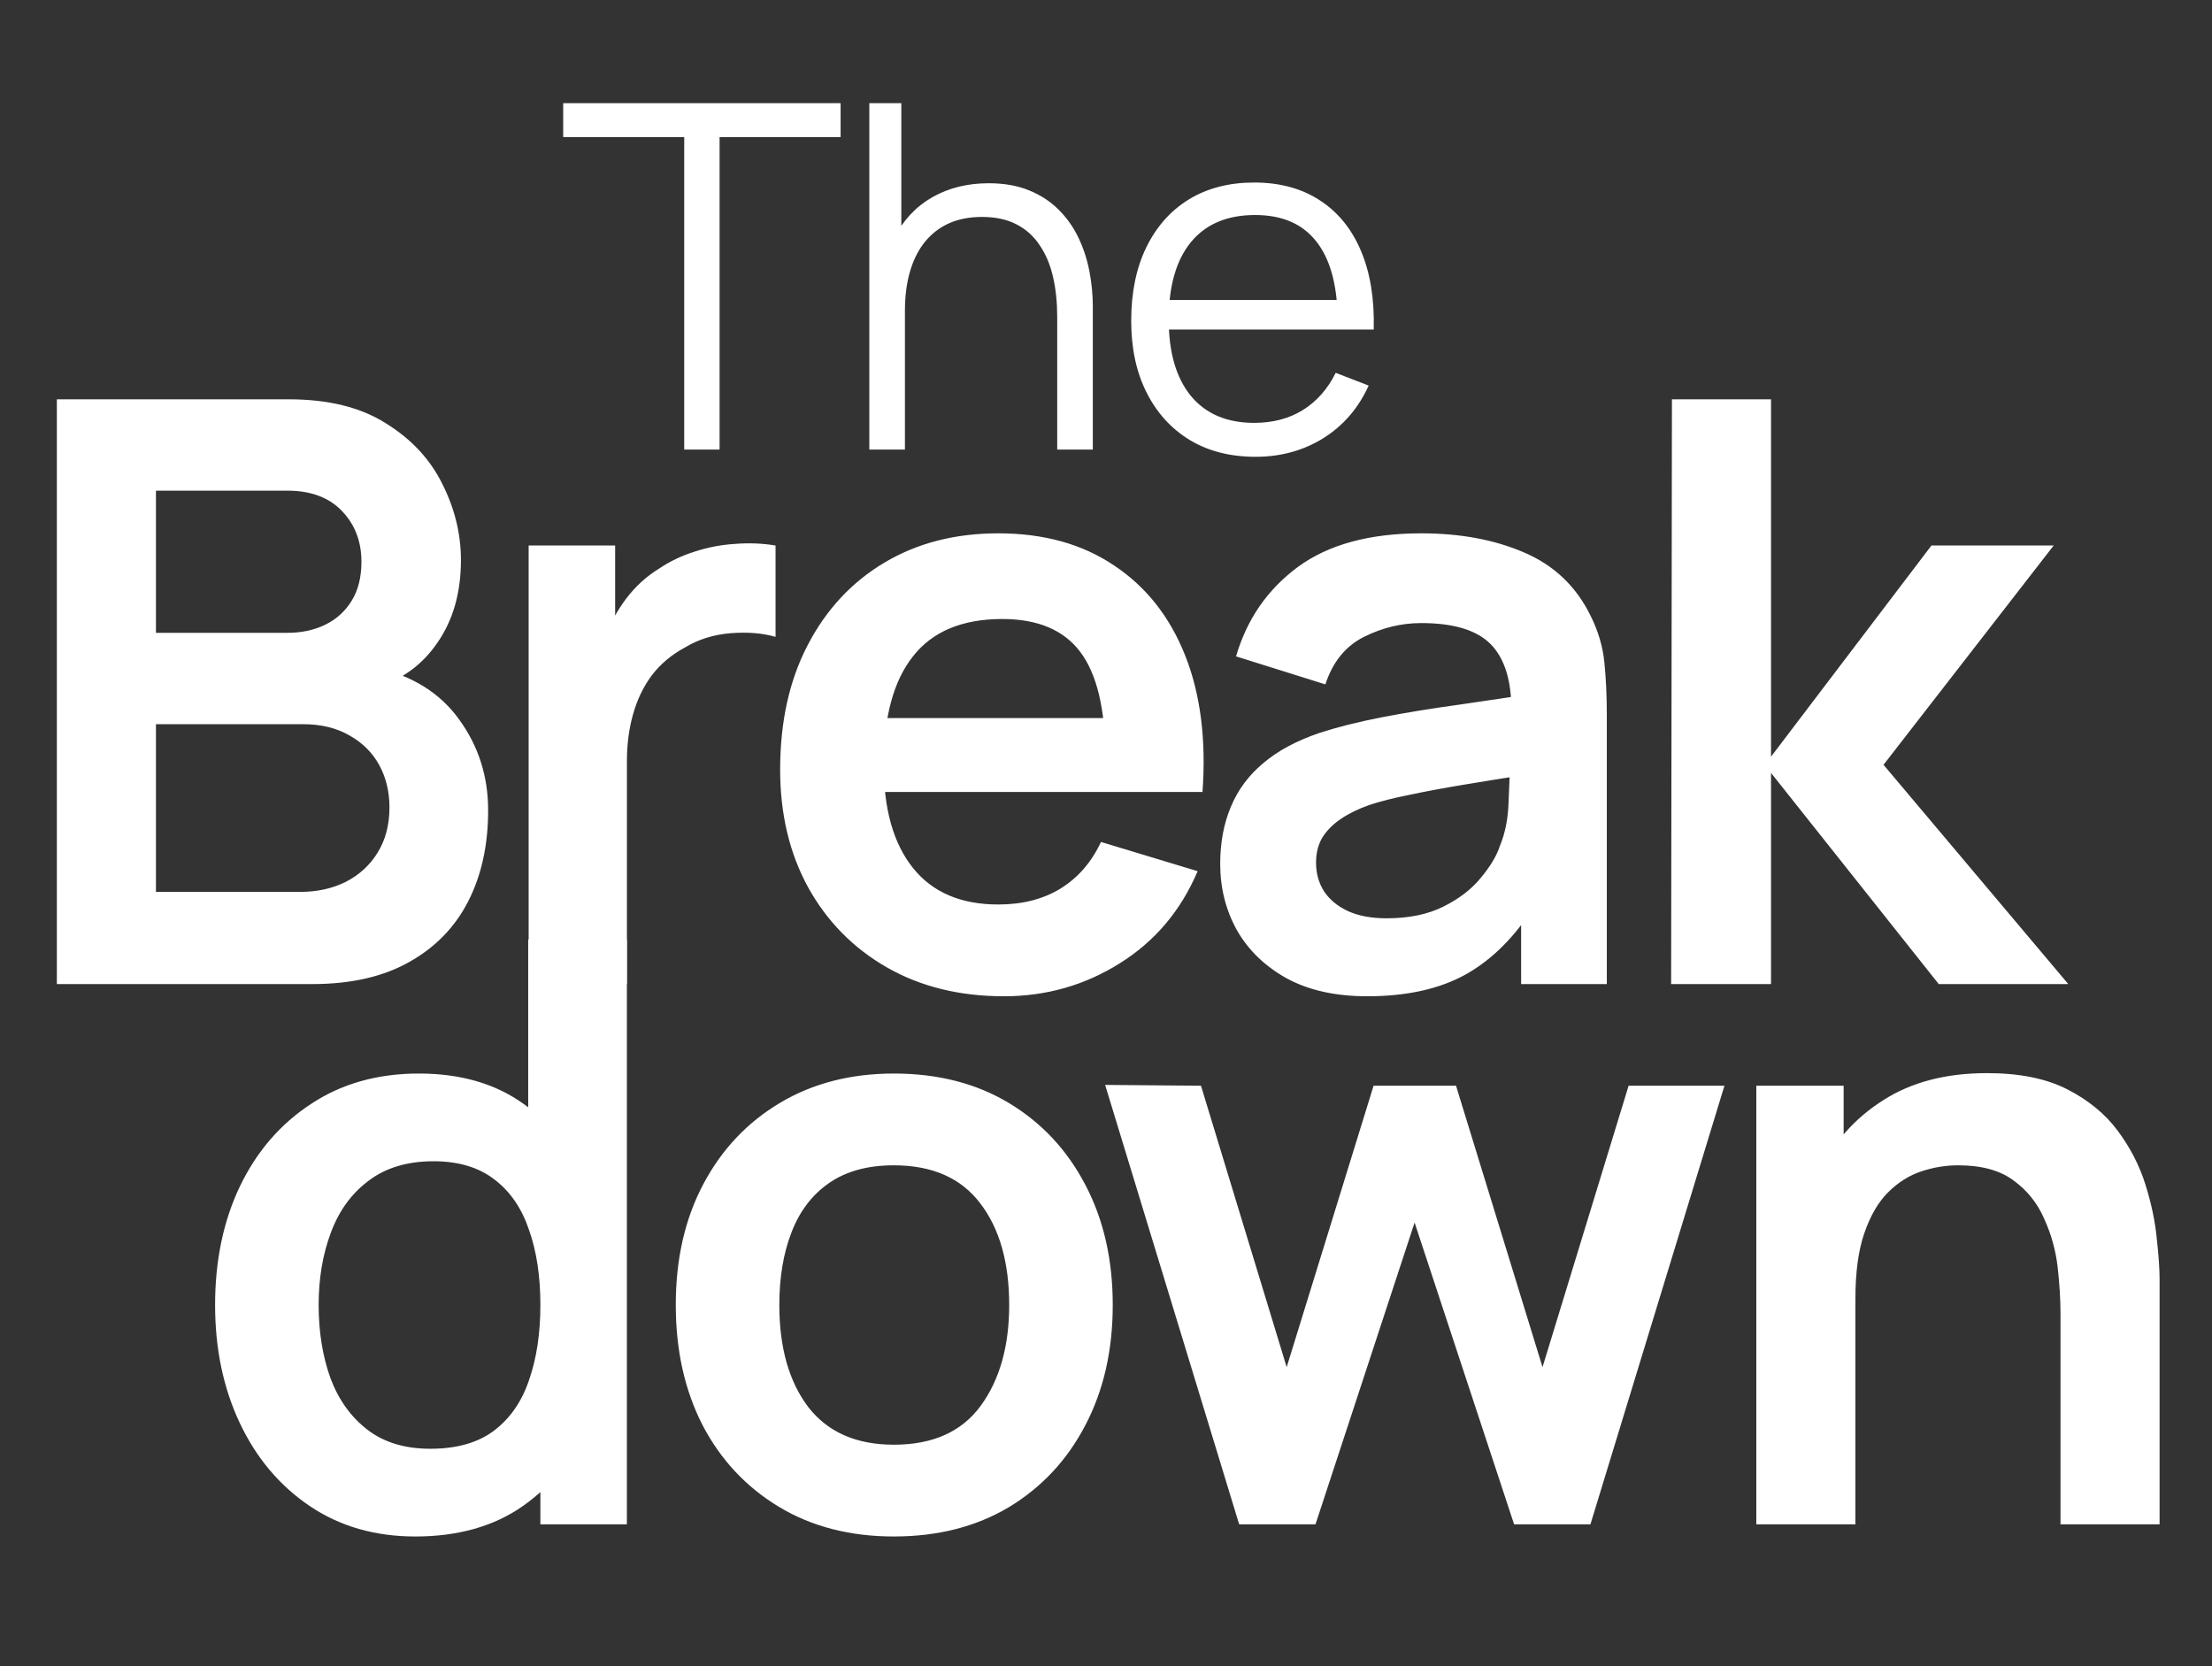 <svg xmlns="http://www.w3.org/2000/svg" width="369" height="278" viewBox="0 0 369 278" fill="none"><rect x="0" y="0" width="369" height="278" fill="#333333" stroke="none"/><path d="M114.139 75V22.865H93.951V17.206H140.227V22.865H120.039V75H114.139ZM176.362 75V52.886C176.362 50.478 176.135 48.27 175.68 46.264C175.225 44.23 174.489 42.464 173.473 40.966C172.483 39.441 171.185 38.263 169.58 37.434C168.001 36.604 166.074 36.19 163.8 36.19C161.713 36.19 159.867 36.551 158.262 37.273C156.683 37.996 155.345 39.039 154.248 40.404C153.178 41.742 152.362 43.374 151.8 45.3C151.238 47.227 150.957 49.421 150.957 51.882L146.783 50.959C146.783 46.518 147.559 42.785 149.111 39.762C150.663 36.738 152.803 34.45 155.532 32.899C158.262 31.347 161.392 30.571 164.924 30.571C167.519 30.571 169.78 30.972 171.707 31.775C173.66 32.578 175.305 33.661 176.643 35.026C178.008 36.39 179.105 37.956 179.934 39.721C180.764 41.461 181.366 43.32 181.74 45.3C182.115 47.254 182.302 49.207 182.302 51.16V75H176.362ZM145.017 75V17.206H150.355V49.836H150.957V75H145.017ZM209.453 76.204C205.226 76.204 201.56 75.268 198.457 73.395C195.38 71.522 192.985 68.886 191.272 65.488C189.56 62.09 188.704 58.103 188.704 53.528C188.704 48.792 189.547 44.698 191.232 41.247C192.918 37.795 195.286 35.133 198.336 33.26C201.413 31.387 205.039 30.45 209.213 30.45C213.494 30.45 217.146 31.44 220.169 33.42C223.193 35.374 225.481 38.183 227.032 41.849C228.584 45.514 229.293 49.889 229.16 54.973H223.139V52.886C223.032 47.267 221.815 43.026 219.487 40.163C217.186 37.3 213.815 35.869 209.373 35.869C204.718 35.869 201.146 37.38 198.657 40.404C196.196 43.427 194.965 47.735 194.965 53.327C194.965 58.785 196.196 63.026 198.657 66.05C201.146 69.047 204.664 70.545 209.213 70.545C212.316 70.545 215.019 69.836 217.32 68.418C219.648 66.973 221.481 64.899 222.818 62.197L228.317 64.324C226.604 68.097 224.076 71.027 220.731 73.114C217.414 75.174 213.654 76.204 209.453 76.204ZM192.878 54.973V50.036H225.989V54.973H192.878Z" fill="white"></path><path d="M9.484 164.17V66.615H48.168C54.762 66.615 60.159 67.948 64.359 70.612C68.604 73.232 71.743 76.597 73.776 80.707C75.853 84.817 76.892 89.062 76.892 93.443C76.892 98.817 75.605 103.379 73.031 107.128C70.501 110.876 67.046 113.405 62.665 114.715V111.328C68.808 112.728 73.46 115.641 76.621 120.067C79.828 124.493 81.431 129.529 81.431 135.175C81.431 140.956 80.325 146.014 78.111 150.35C75.898 154.685 72.601 158.073 68.221 160.512C63.885 162.95 58.51 164.17 52.097 164.17H9.484ZM26.015 148.792H50.065C52.91 148.792 55.462 148.227 57.72 147.098C59.978 145.924 61.739 144.298 63.004 142.22C64.314 140.097 64.969 137.591 64.969 134.7C64.969 132.081 64.404 129.732 63.275 127.655C62.146 125.577 60.497 123.929 58.33 122.709C56.162 121.445 53.565 120.812 50.539 120.812H26.015V148.792ZM26.015 105.569H47.964C50.313 105.569 52.413 105.118 54.265 104.214C56.117 103.311 57.584 101.979 58.668 100.217C59.752 98.456 60.294 96.288 60.294 93.714C60.294 90.326 59.21 87.504 57.042 85.246C54.874 82.987 51.849 81.858 47.964 81.858H26.015V105.569ZM88.187 164.17V91.004H102.617V108.821L100.855 106.518C101.758 104.079 102.955 101.866 104.446 99.879C105.981 97.846 107.81 96.175 109.933 94.865C111.74 93.646 113.727 92.698 115.895 92.02C118.108 91.297 120.366 90.868 122.669 90.733C124.973 90.552 127.208 90.643 129.376 91.004V106.247C127.208 105.615 124.702 105.411 121.856 105.637C119.056 105.863 116.527 106.653 114.269 108.008C112.011 109.228 110.159 110.786 108.714 112.683C107.314 114.58 106.275 116.748 105.597 119.186C104.92 121.58 104.581 124.177 104.581 126.977V164.17H88.187ZM167.47 166.202C160.063 166.202 153.559 164.599 147.959 161.392C142.359 158.186 137.978 153.737 134.816 148.046C131.7 142.356 130.142 135.807 130.142 128.4C130.142 120.406 131.677 113.473 134.748 107.602C137.82 101.685 142.088 97.101 147.552 93.849C153.017 90.597 159.34 88.972 166.521 88.972C174.109 88.972 180.545 90.756 185.829 94.323C191.158 97.846 195.11 102.837 197.685 109.295C200.259 115.754 201.23 123.364 200.598 132.126H184.406V126.164C184.361 118.215 182.961 112.412 180.206 108.753C177.451 105.095 173.115 103.266 167.199 103.266C160.515 103.266 155.546 105.344 152.295 109.499C149.043 113.609 147.417 119.638 147.417 127.587C147.417 134.994 149.043 140.73 152.295 144.794C155.546 148.859 160.289 150.892 166.521 150.892C170.541 150.892 173.996 150.011 176.887 148.25C179.822 146.443 182.08 143.846 183.661 140.459L199.785 145.336C196.985 151.93 192.649 157.057 186.778 160.715C180.951 164.373 174.515 166.202 167.47 166.202ZM142.268 132.126V119.796H192.604V132.126H142.268ZM228.075 166.202C222.791 166.202 218.32 165.209 214.661 163.221C211.003 161.189 208.226 158.502 206.329 155.16C204.477 151.818 203.551 148.137 203.551 144.117C203.551 140.594 204.138 137.433 205.312 134.633C206.487 131.787 208.293 129.348 210.732 127.316C213.171 125.238 216.333 123.545 220.217 122.235C223.152 121.287 226.585 120.428 230.514 119.661C234.489 118.893 238.779 118.193 243.386 117.56C248.038 116.883 252.893 116.16 257.951 115.393L252.125 118.712C252.17 113.654 251.041 109.928 248.738 107.534C246.434 105.14 242.55 103.943 237.085 103.943C233.788 103.943 230.604 104.711 227.533 106.247C224.462 107.782 222.317 110.425 221.097 114.173L206.193 109.499C208 103.311 211.432 98.343 216.491 94.594C221.594 90.846 228.459 88.972 237.085 88.972C243.589 88.972 249.302 90.033 254.225 92.156C259.193 94.278 262.874 97.756 265.268 102.589C266.578 105.163 267.368 107.805 267.639 110.515C267.91 113.18 268.045 116.093 268.045 119.254V164.17H253.751V148.317L256.122 150.892C252.825 156.176 248.964 160.06 244.538 162.544C240.157 164.983 234.669 166.202 228.075 166.202ZM231.327 153.195C235.03 153.195 238.192 152.54 240.811 151.23C243.431 149.921 245.509 148.317 247.044 146.42C248.625 144.524 249.686 142.74 250.228 141.068C251.086 138.991 251.561 136.62 251.651 133.955C251.786 131.245 251.854 129.055 251.854 127.384L256.867 128.874C251.944 129.642 247.722 130.319 244.199 130.907C240.676 131.494 237.65 132.058 235.121 132.6C232.592 133.097 230.356 133.662 228.414 134.294C226.517 134.971 224.914 135.762 223.604 136.665C222.294 137.568 221.278 138.607 220.555 139.781C219.878 140.956 219.539 142.333 219.539 143.914C219.539 145.72 219.991 147.324 220.894 148.724C221.797 150.079 223.107 151.163 224.823 151.976C226.585 152.789 228.753 153.195 231.327 153.195ZM278.773 164.17L278.908 66.615H295.438V126.232L322.198 91.004H342.59L314.204 127.587L345.029 164.17H323.417L295.438 128.942V164.17H278.773Z" fill="white"></path><path d="M69.279 256.323C62.55 256.323 56.679 254.63 51.666 251.242C46.652 247.855 42.768 243.248 40.013 237.422C37.258 231.596 35.881 225.025 35.881 217.708C35.881 210.301 37.258 203.707 40.013 197.926C42.813 192.1 46.765 187.516 51.869 184.174C56.972 180.786 62.979 179.093 69.889 179.093C76.844 179.093 82.671 180.786 87.368 184.174C92.11 187.516 95.701 192.1 98.139 197.926C100.578 203.752 101.798 210.346 101.798 217.708C101.798 224.979 100.578 231.551 98.139 237.422C95.701 243.248 92.065 247.855 87.232 251.242C82.4 254.63 76.415 256.323 69.279 256.323ZM71.786 241.69C76.167 241.69 79.69 240.697 82.355 238.709C85.064 236.677 87.029 233.854 88.249 230.241C89.513 226.628 90.145 222.45 90.145 217.708C90.145 212.921 89.513 208.743 88.249 205.175C87.029 201.562 85.11 198.762 82.49 196.774C79.871 194.742 76.483 193.726 72.328 193.726C67.947 193.726 64.334 194.81 61.489 196.978C58.643 199.1 56.543 201.991 55.188 205.649C53.833 209.262 53.156 213.282 53.156 217.708C53.156 222.179 53.811 226.244 55.121 229.902C56.475 233.515 58.531 236.383 61.285 238.506C64.04 240.629 67.541 241.69 71.786 241.69ZM90.145 254.291V202.939H88.113V156.736H104.575V254.291H90.145ZM149.11 256.323C141.793 256.323 135.403 254.675 129.938 251.378C124.473 248.081 120.228 243.542 117.202 237.761C114.221 231.935 112.73 225.25 112.73 217.708C112.73 210.03 114.266 203.301 117.337 197.52C120.408 191.739 124.676 187.222 130.141 183.97C135.606 180.719 141.929 179.093 149.11 179.093C156.472 179.093 162.885 180.741 168.35 184.038C173.815 187.335 178.06 191.897 181.086 197.723C184.112 203.504 185.625 210.166 185.625 217.708C185.625 225.296 184.09 232.002 181.019 237.829C177.993 243.61 173.747 248.149 168.282 251.446C162.817 254.697 156.427 256.323 149.11 256.323ZM149.11 241.013C155.614 241.013 160.446 238.845 163.608 234.509C166.769 230.173 168.35 224.573 168.35 217.708C168.35 210.617 166.747 204.972 163.54 200.771C160.333 196.526 155.523 194.403 149.11 194.403C144.729 194.403 141.116 195.397 138.271 197.384C135.47 199.326 133.393 202.059 132.038 205.581C130.683 209.059 130.006 213.101 130.006 217.708C130.006 224.799 131.609 230.467 134.816 234.712C138.067 238.913 142.832 241.013 149.11 241.013ZM206.712 254.291L184.356 180.99L200.344 181.125L214.639 228.073L229.136 181.125H242.889L257.319 228.073L271.681 181.125H287.669L265.313 254.291H252.577L235.979 203.956L219.449 254.291H206.712ZM343.727 254.291V219.063C343.727 216.76 343.569 214.208 343.253 211.408C342.937 208.607 342.191 205.92 341.017 203.346C339.888 200.726 338.172 198.581 335.868 196.91C333.61 195.239 330.539 194.403 326.655 194.403C324.577 194.403 322.522 194.742 320.49 195.42C318.458 196.097 316.606 197.271 314.935 198.942C313.309 200.568 311.999 202.826 311.006 205.717C310.012 208.562 309.515 212.221 309.515 216.692L299.827 212.559C299.827 206.327 301.024 200.681 303.418 195.623C305.857 190.564 309.425 186.545 314.122 183.564C318.819 180.538 324.6 179.025 331.465 179.025C336.885 179.025 341.356 179.928 344.879 181.735C348.402 183.541 351.202 185.845 353.279 188.645C355.357 191.445 356.892 194.426 357.886 197.587C358.88 200.749 359.512 203.752 359.783 206.598C360.099 209.398 360.257 211.679 360.257 213.44V254.291H343.727ZM292.985 254.291V181.125H307.551V203.82H309.515V254.291H292.985Z" fill="white"></path></svg>